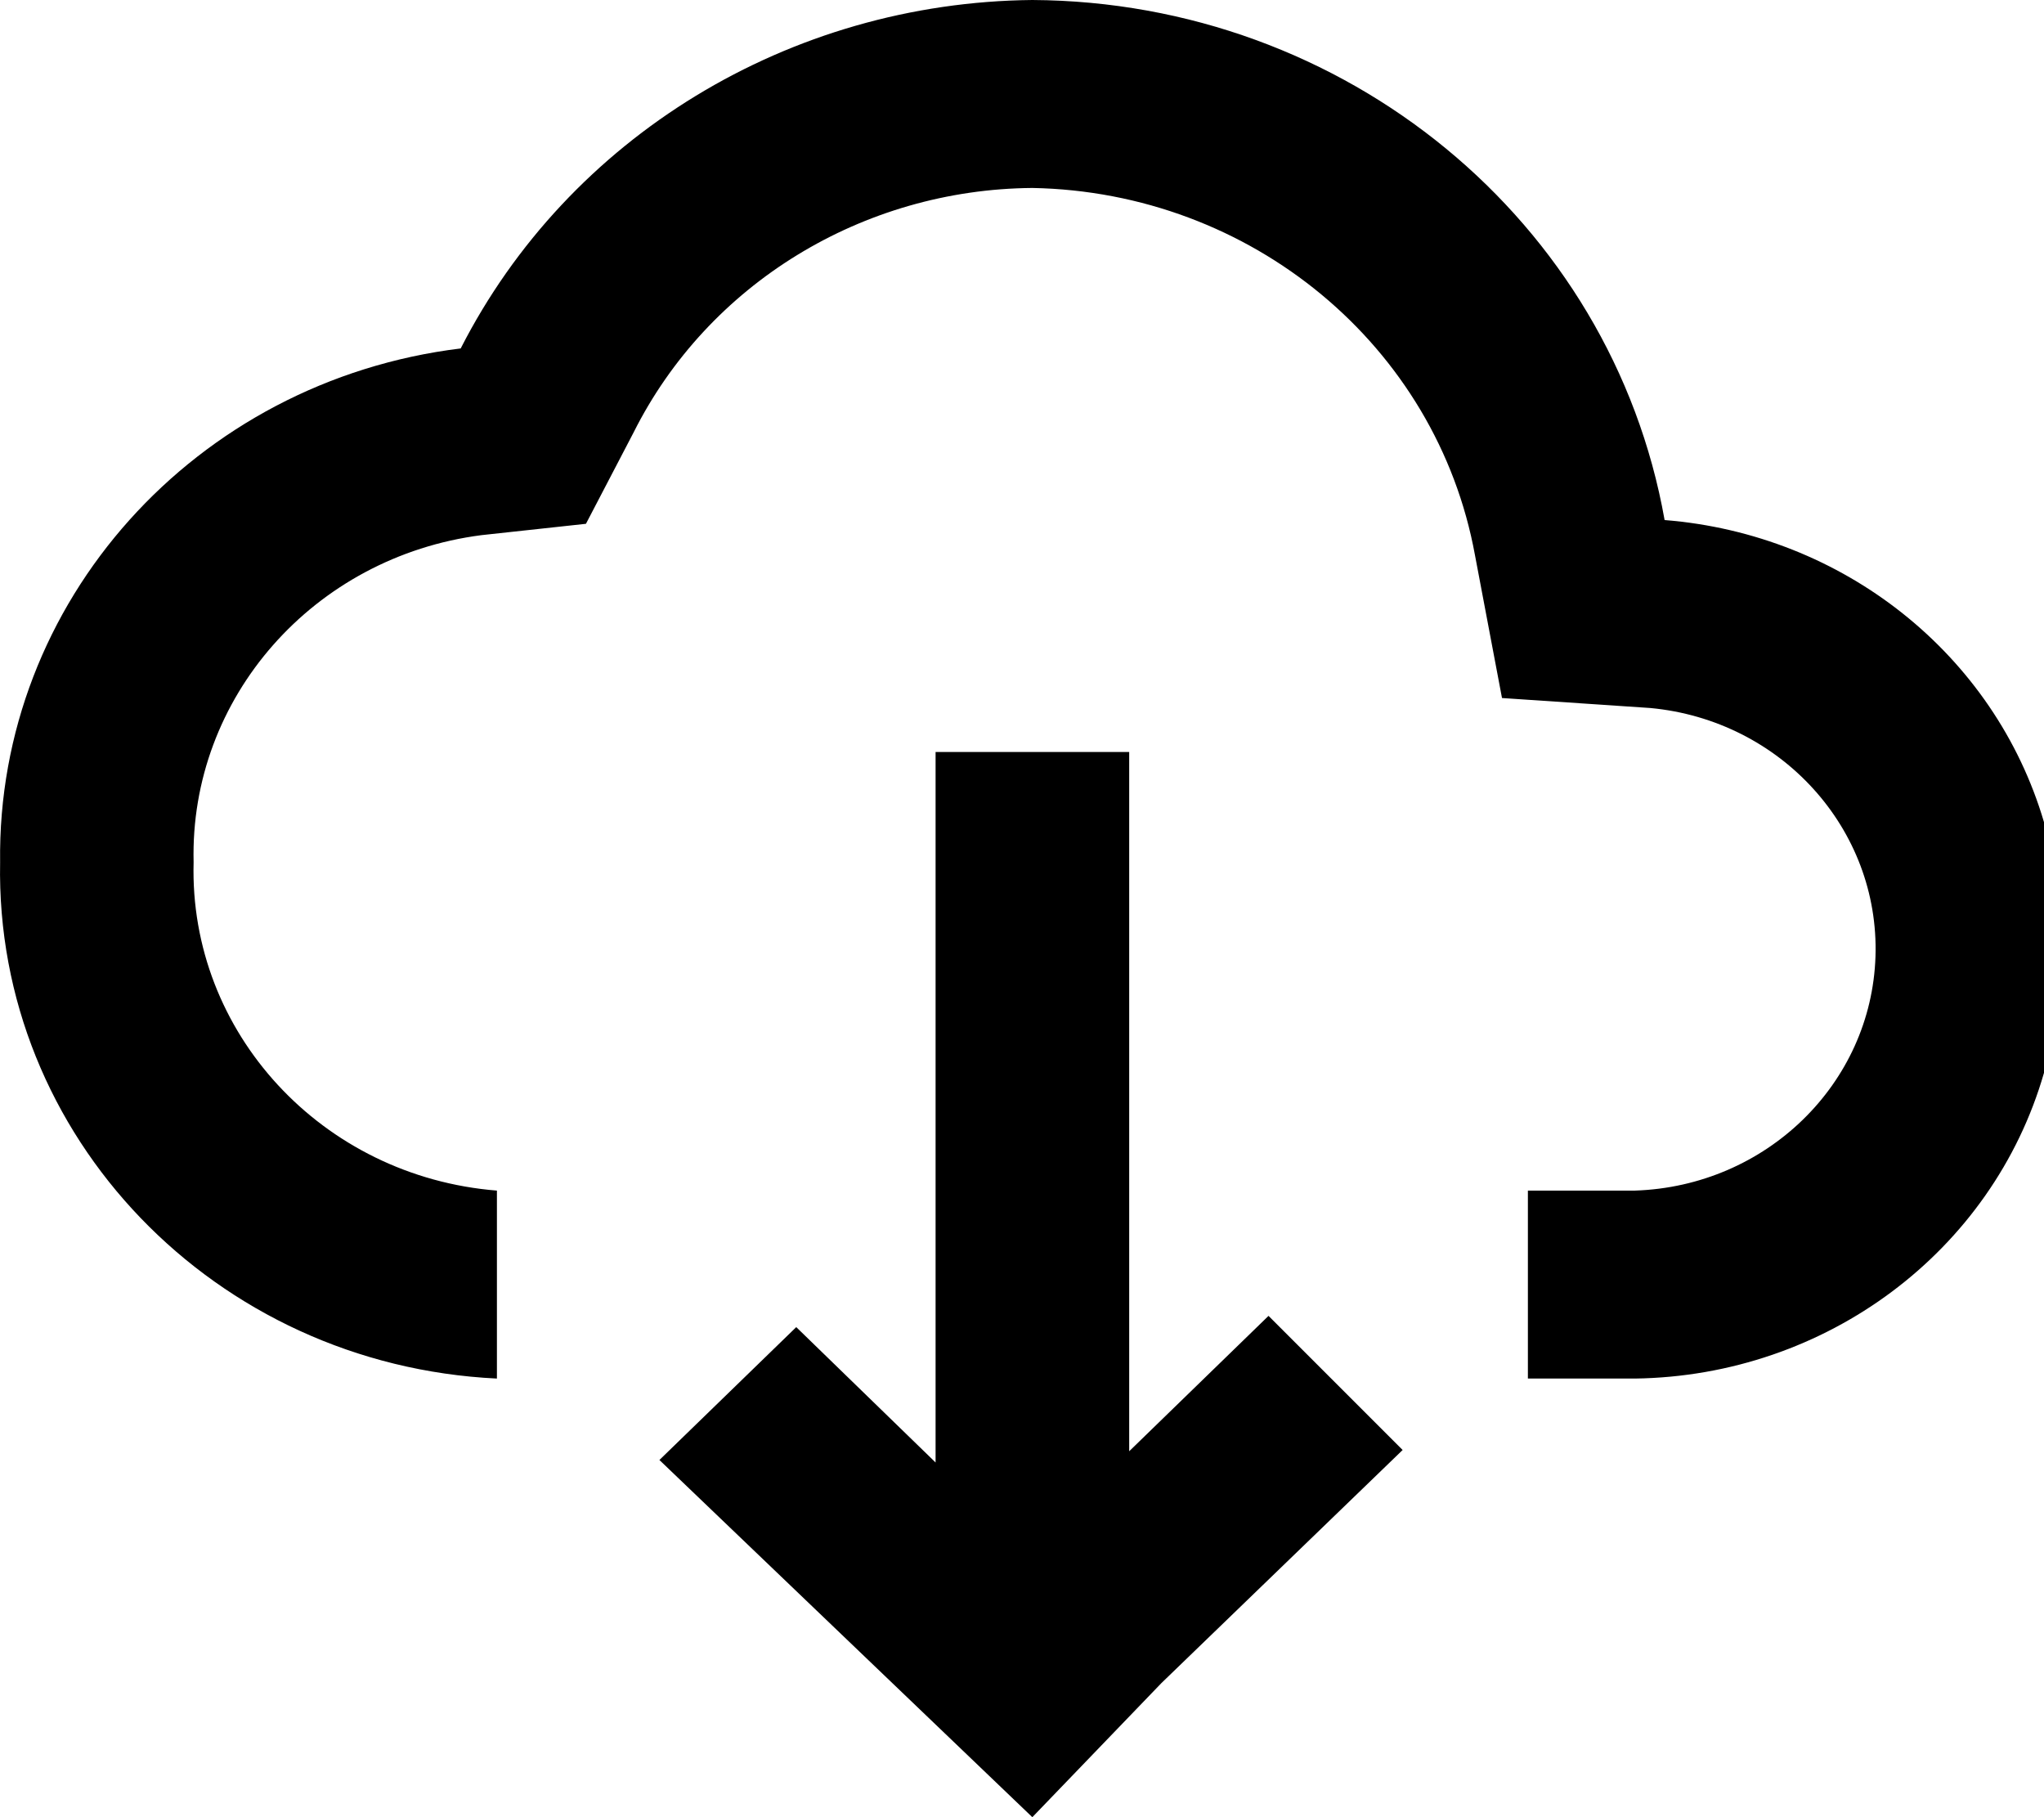 <svg width="18" height="16" viewBox="0 0 18 16" fill="none" xmlns="http://www.w3.org/2000/svg">
<path fill-rule="evenodd" clip-rule="evenodd" d="M9.944 12.778V6.621H8.239V12.877L7.012 11.685L5.807 12.855L9.091 16L10.228 14.819L12.352 12.767L11.171 11.586L9.944 12.778ZM14.659 4.579C14.191 1.944 11.845 0.015 9.091 0C6.952 0.021 5.007 1.206 4.057 3.068C1.717 3.354 -0.029 5.301 0.001 7.592C-0.045 10.006 1.892 12.019 4.376 12.138V10.483C2.836 10.36 1.664 9.091 1.705 7.592C1.669 6.144 2.761 4.903 4.239 4.712L5.16 4.612L5.58 3.807C6.235 2.501 7.595 1.667 9.091 1.655C11.019 1.69 12.652 3.044 12.989 4.888L13.227 6.146L14.534 6.234C15.685 6.342 16.552 7.299 16.516 8.421C16.48 9.543 15.553 10.445 14.398 10.483H13.455V12.138H14.398C16.081 12.115 17.547 11.019 18 9.446V7.239C17.565 5.763 16.234 4.704 14.659 4.579Z" fill="black"/>
</svg>
